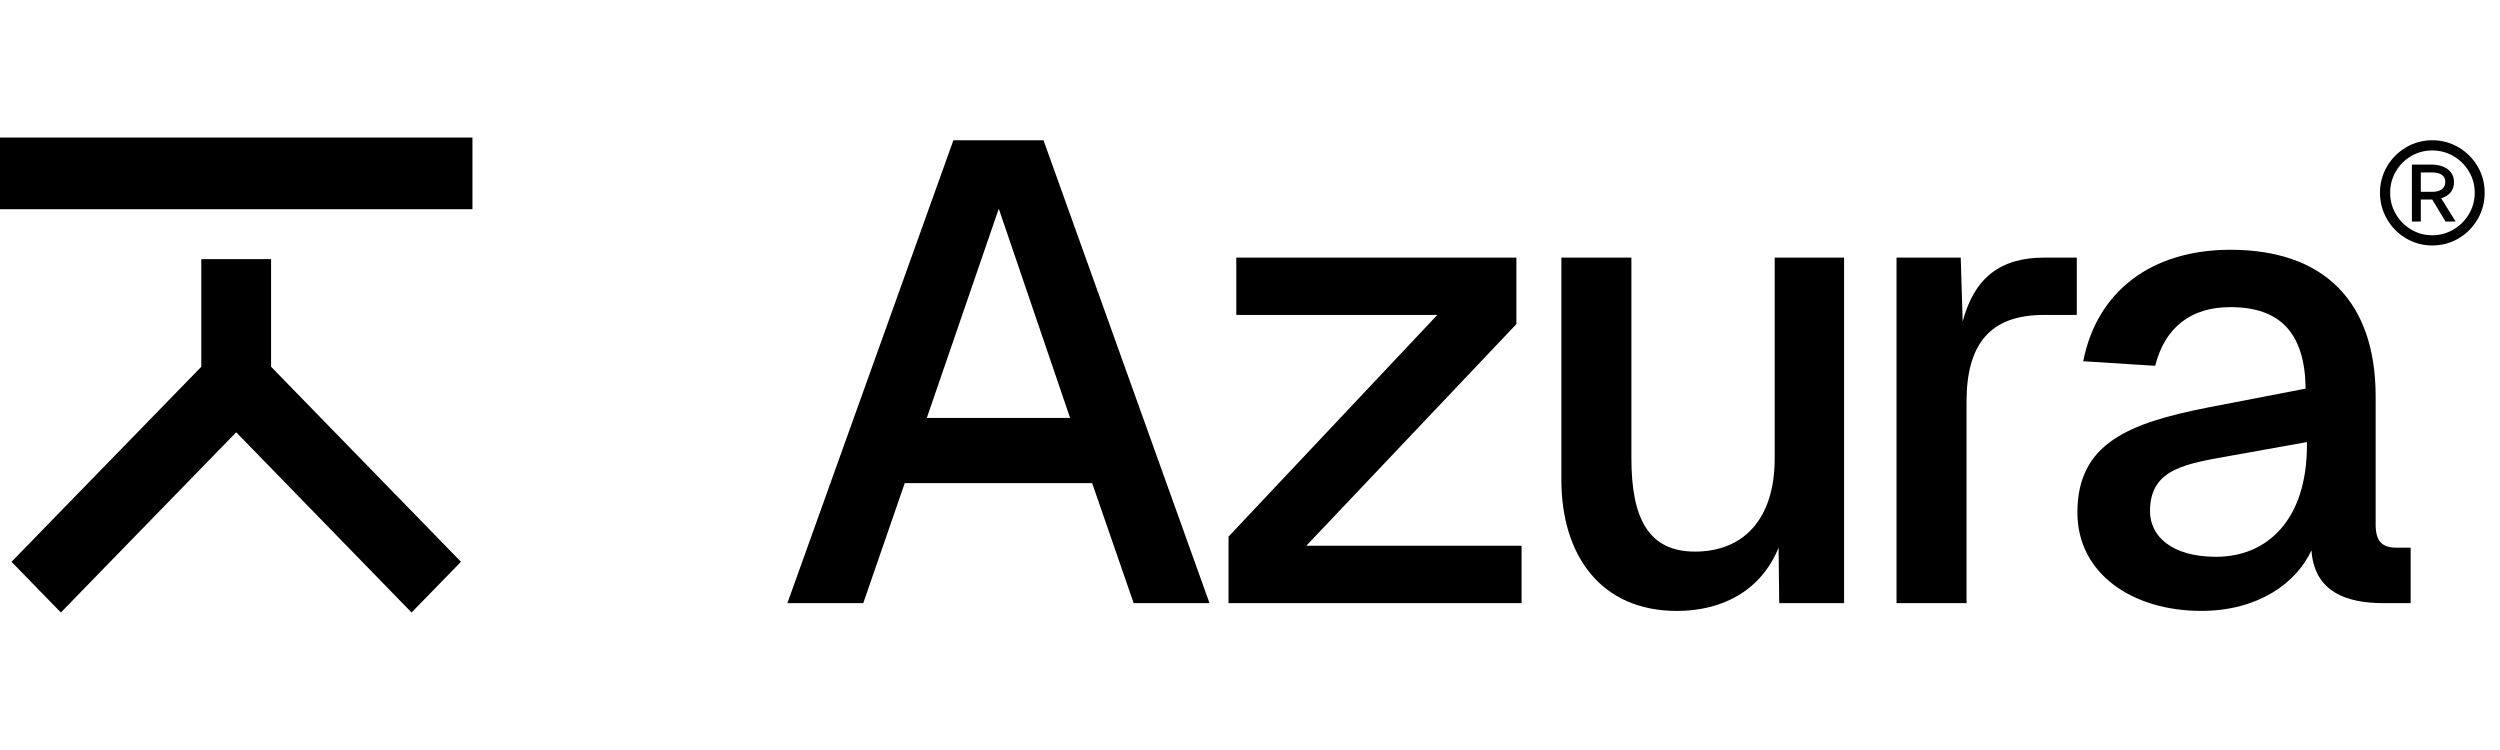 <svg width="100" height="30" viewBox="0 0 100 30" fill="none" xmlns="http://www.w3.org/2000/svg">
<g clip-path="url(#clip0_3445_2828)">
<path d="M96.244 9.536C95.924 9.347 95.668 9.091 95.481 8.766C95.294 8.442 95.199 8.089 95.199 7.706C95.199 7.329 95.294 6.98 95.481 6.658C95.668 6.337 95.924 6.082 96.244 5.893C96.565 5.705 96.913 5.61 97.289 5.61C97.671 5.61 98.022 5.705 98.343 5.893C98.663 6.082 98.918 6.337 99.106 6.658C99.294 6.98 99.387 7.329 99.387 7.706C99.387 8.089 99.294 8.442 99.106 8.766C98.918 9.091 98.663 9.348 98.343 9.536C98.022 9.724 97.671 9.819 97.289 9.819C96.913 9.818 96.565 9.724 96.244 9.536ZM98.135 9.182C98.395 9.03 98.602 8.824 98.757 8.563C98.913 8.302 98.989 8.017 98.989 7.707C98.989 7.402 98.913 7.119 98.757 6.858C98.602 6.598 98.395 6.393 98.135 6.243C97.876 6.093 97.594 6.018 97.289 6.018C96.985 6.018 96.705 6.093 96.447 6.243C96.191 6.393 95.986 6.598 95.834 6.858C95.681 7.119 95.606 7.402 95.606 7.707C95.606 8.017 95.681 8.303 95.834 8.563C95.986 8.824 96.19 9.03 96.447 9.182C96.705 9.335 96.985 9.411 97.289 9.411C97.594 9.411 97.876 9.335 98.135 9.182ZM97.911 6.77C98.077 6.895 98.16 7.068 98.16 7.29C98.16 7.451 98.114 7.587 98.023 7.697C97.932 7.808 97.805 7.886 97.646 7.931L98.226 8.862H97.82L97.289 7.981H96.833V8.862H96.476V6.583H97.231C97.518 6.583 97.745 6.646 97.911 6.77ZM97.675 7.569C97.766 7.5 97.812 7.401 97.812 7.273C97.812 7.152 97.766 7.059 97.675 6.995C97.584 6.932 97.457 6.899 97.298 6.899H96.833V7.673H97.298C97.457 7.673 97.584 7.638 97.675 7.569Z" fill="black"/>
<path d="M31.496 24.124L38.136 5.61H41.74L48.38 24.124H45.346L43.686 19.326H36.19L34.531 24.124H31.496ZM37.072 16.718H42.804L39.951 8.348L37.072 16.718Z" fill="black"/>
<path d="M60.656 12.963L52.253 21.829H60.863V24.124H49.141V21.464L57.492 12.598H49.452V10.304H60.656V12.963Z" fill="black"/>
<path d="M73.763 24.124H71.169L71.143 21.907C70.417 23.68 68.835 24.437 67.072 24.437C64.037 24.437 62.455 22.22 62.455 19.195V10.304H65.256V18.335C65.256 20.76 65.956 22.064 67.798 22.064C69.743 22.064 70.988 20.76 70.988 18.335V10.304H73.763V24.124Z" fill="black"/>
<path d="M75.861 10.304H78.429L78.507 12.859C78.973 11.112 80.011 10.304 81.775 10.304H83.072V12.598H81.749C79.596 12.598 78.662 13.772 78.662 16.066V24.124H75.861V10.304Z" fill="black"/>
<path d="M83.329 14.45C83.874 11.66 86.052 9.991 89.216 9.991C92.977 9.991 95.026 12.077 95.026 15.858V20.995C95.026 21.672 95.311 21.907 95.856 21.907H96.426V24.124H95.544C94.3 24.15 92.588 23.941 92.458 22.012C91.862 23.315 90.331 24.436 88.049 24.436C85.3 24.436 83.096 22.95 83.096 20.499C83.096 17.735 85.144 16.927 88.308 16.301L92.225 15.545C92.199 13.328 91.213 12.285 89.216 12.285C87.634 12.285 86.597 13.094 86.207 14.632L83.329 14.45ZM86 20.447C86 21.438 86.856 22.272 88.645 22.272C90.694 22.272 92.277 20.786 92.277 17.813V17.683L89.372 18.204C87.504 18.544 86 18.7 86 20.447Z" fill="black"/>
<path d="M0 5.5H18.898V8.368H0V5.5Z" fill="black"/>
<path d="M10.843 14.67L18.439 22.472L16.462 24.5L9.448 17.291L2.434 24.5L0.461 22.472L8.052 14.67V10.366H10.843V14.67Z" fill="black"/>
</g>
<defs>
<clipPath id="clip0_3445_2828">
<rect width="100" height="19" fill="white" transform="translate(0 5.5)"/>
</clipPath>
</defs>
</svg>
